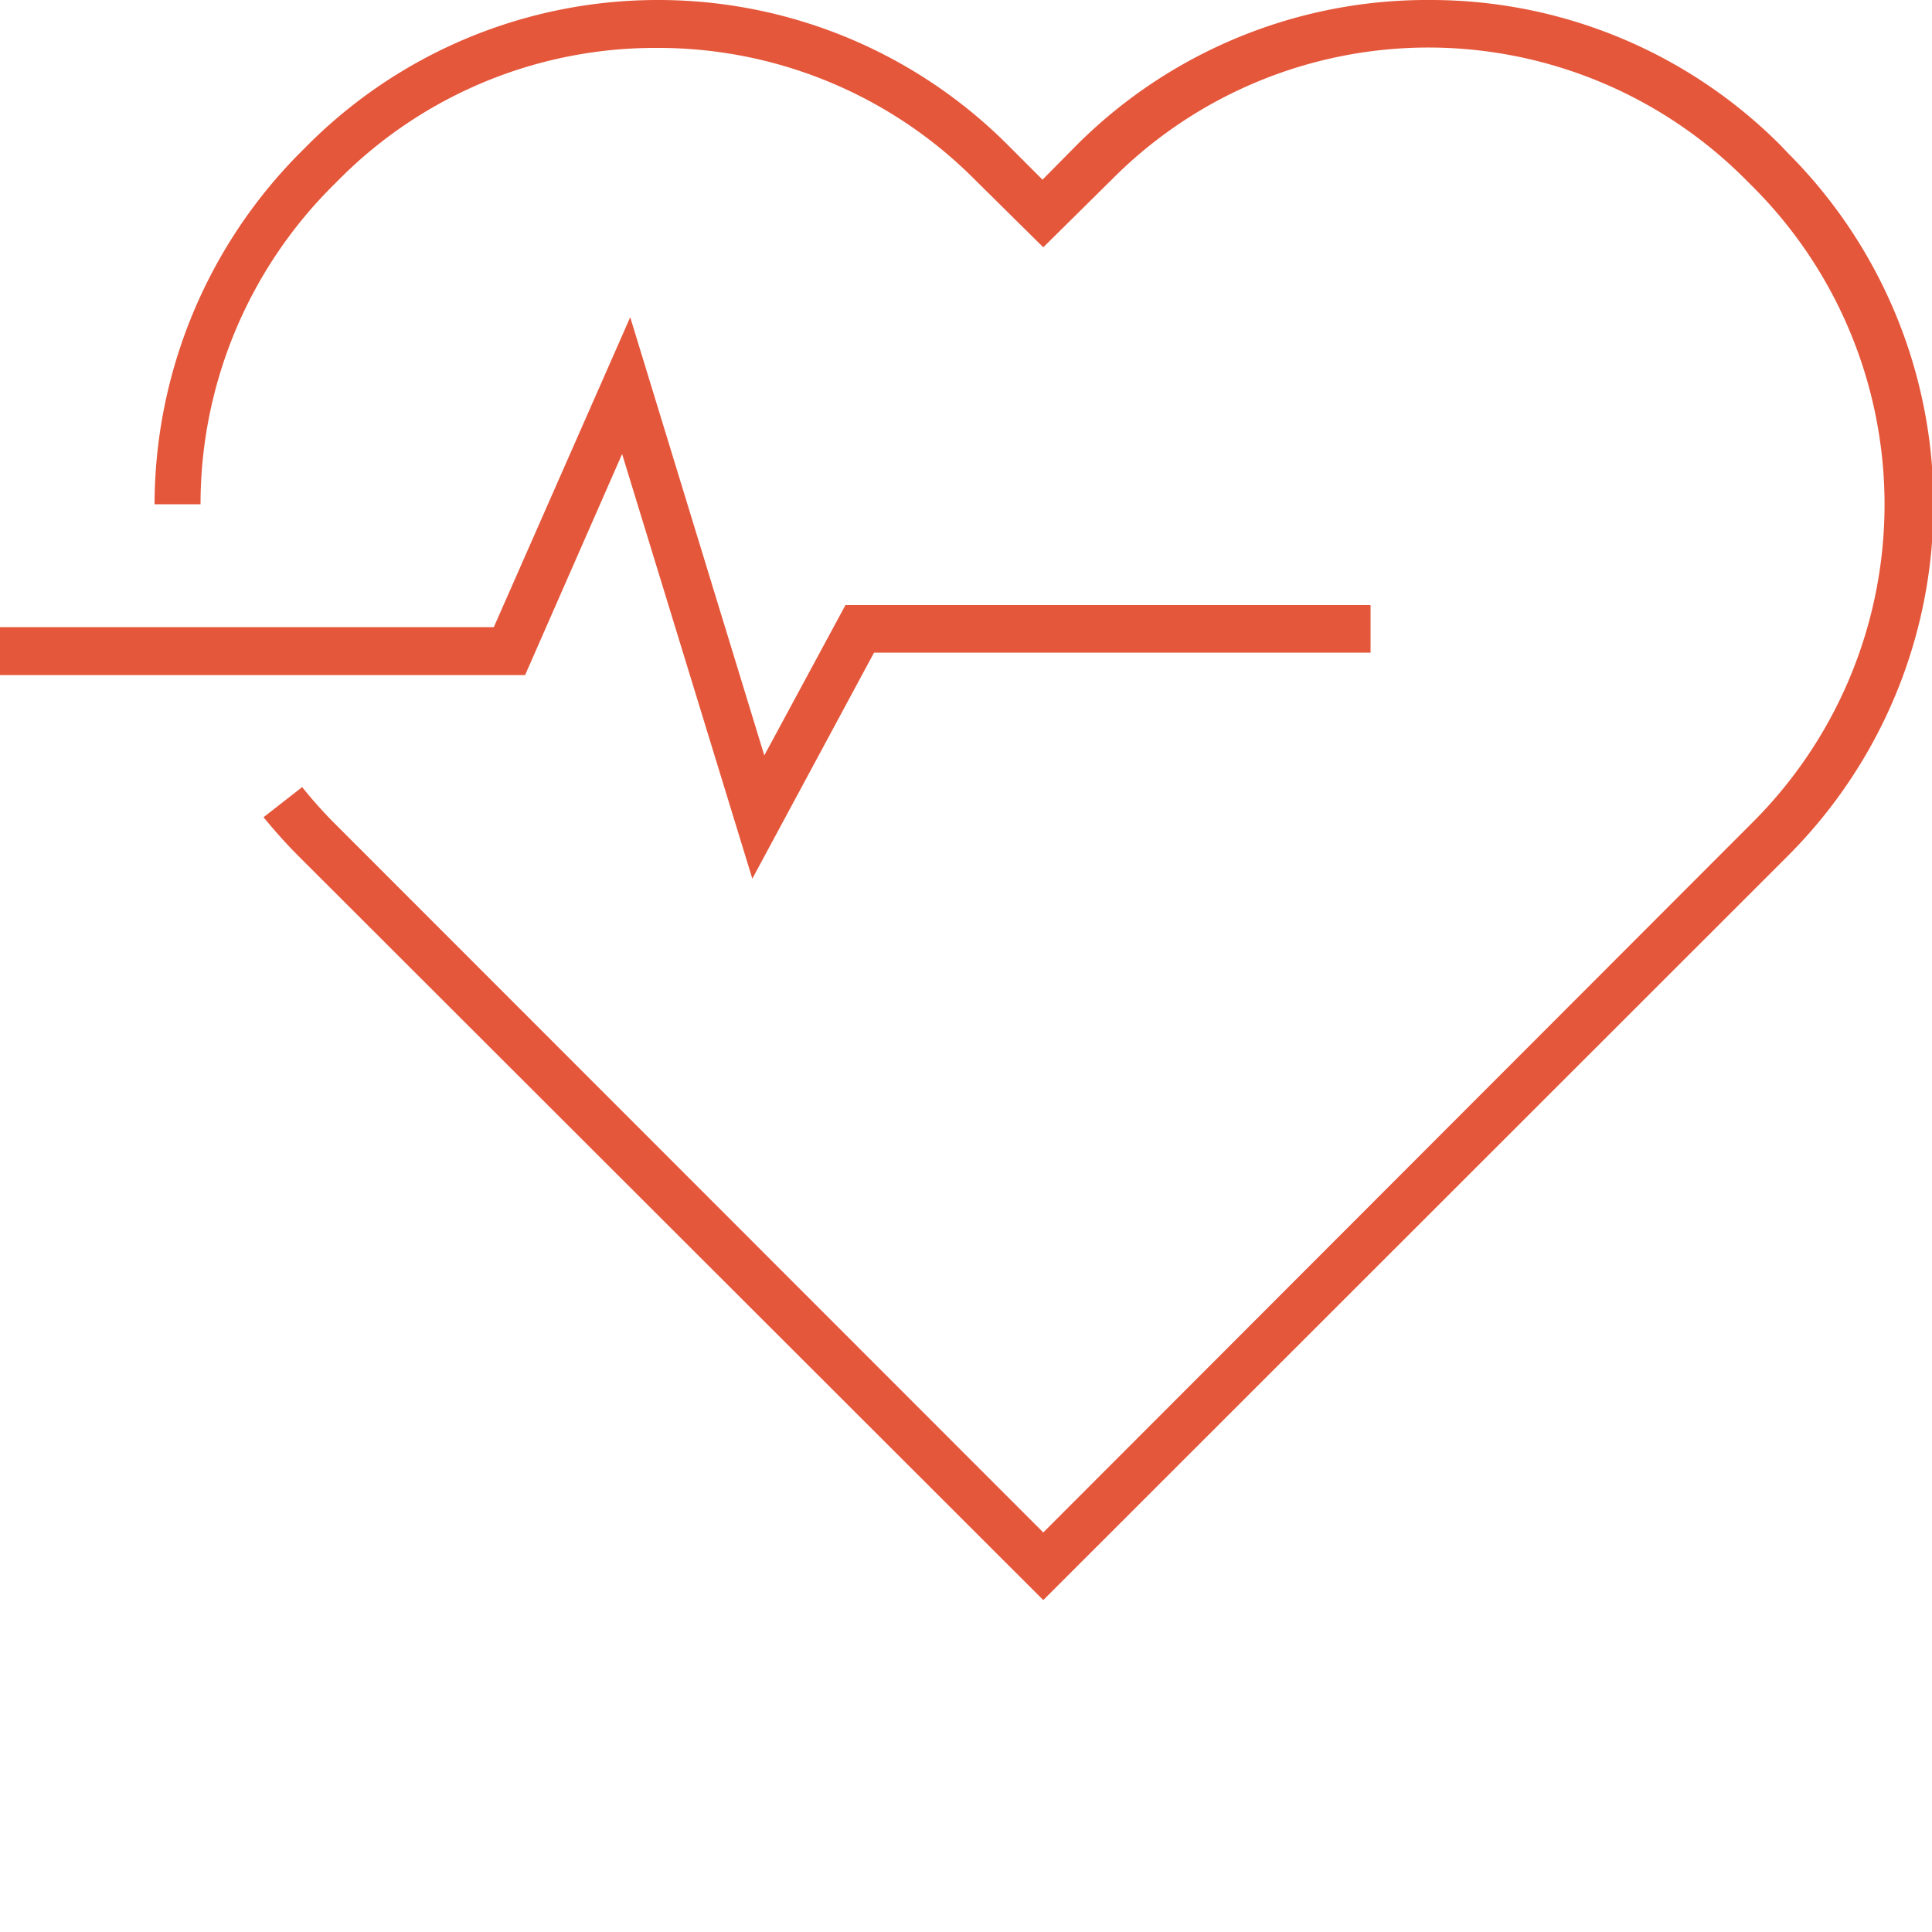 <svg id="Layer_1" data-name="Layer 1" xmlns="http://www.w3.org/2000/svg" viewBox="0 0 50 50"><rect x="0" y="0" width="50" height="50" fill="#333333" stroke="none"/><defs><style>.cls-1{fill:#fff;}.cls-2{fill:#e5573b;}</style></defs><title>1</title><rect class="cls-1" x="-26" width="50" height="50"/><rect class="cls-1" width="50" height="50"/><rect class="cls-1" x="26" width="50" height="50"/><rect class="cls-1" width="50" height="50"/><g id="Group_673" data-name="Group 673"><g id="Group_672" data-name="Group 672"><g id="Path_2807" data-name="Path 2807"><path class="cls-2" d="M27,41.41,7.72,22.15c-.32-.32-.62-.66-.9-1l1-.78a11.47,11.47,0,0,0,.81.91L27,39.66,45.36,21.28a11.62,11.62,0,0,0,0-16.45l-.19-.19A11.59,11.59,0,0,0,37,1.23h0a11.55,11.55,0,0,0-8.22,3.41L27,6.4,25.22,4.64A11.55,11.55,0,0,0,17,1.24h0a11.53,11.53,0,0,0-8.22,3.4l-.18.18a11.63,11.63,0,0,0-3.41,8.23H4A12.94,12.94,0,0,1,7.72,4l.18-.18A12.8,12.8,0,0,1,17,0h0a12.78,12.78,0,0,1,9.1,3.77l.88.88.87-.88A12.82,12.82,0,0,1,37,0h0a12.78,12.78,0,0,1,9.09,3.77l.18.19a12.86,12.86,0,0,1,0,18.19Z"/></g></g><g id="Path_2808" data-name="Path 2808"><polygon class="cls-2" points="19.47 22.74 16.1 11.75 13.59 17.47 0 17.47 0 16.23 12.78 16.23 16.31 8.21 19.78 19.55 21.88 15.66 35.47 15.66 35.47 16.89 22.62 16.89 19.47 22.74"/></g></g></svg>